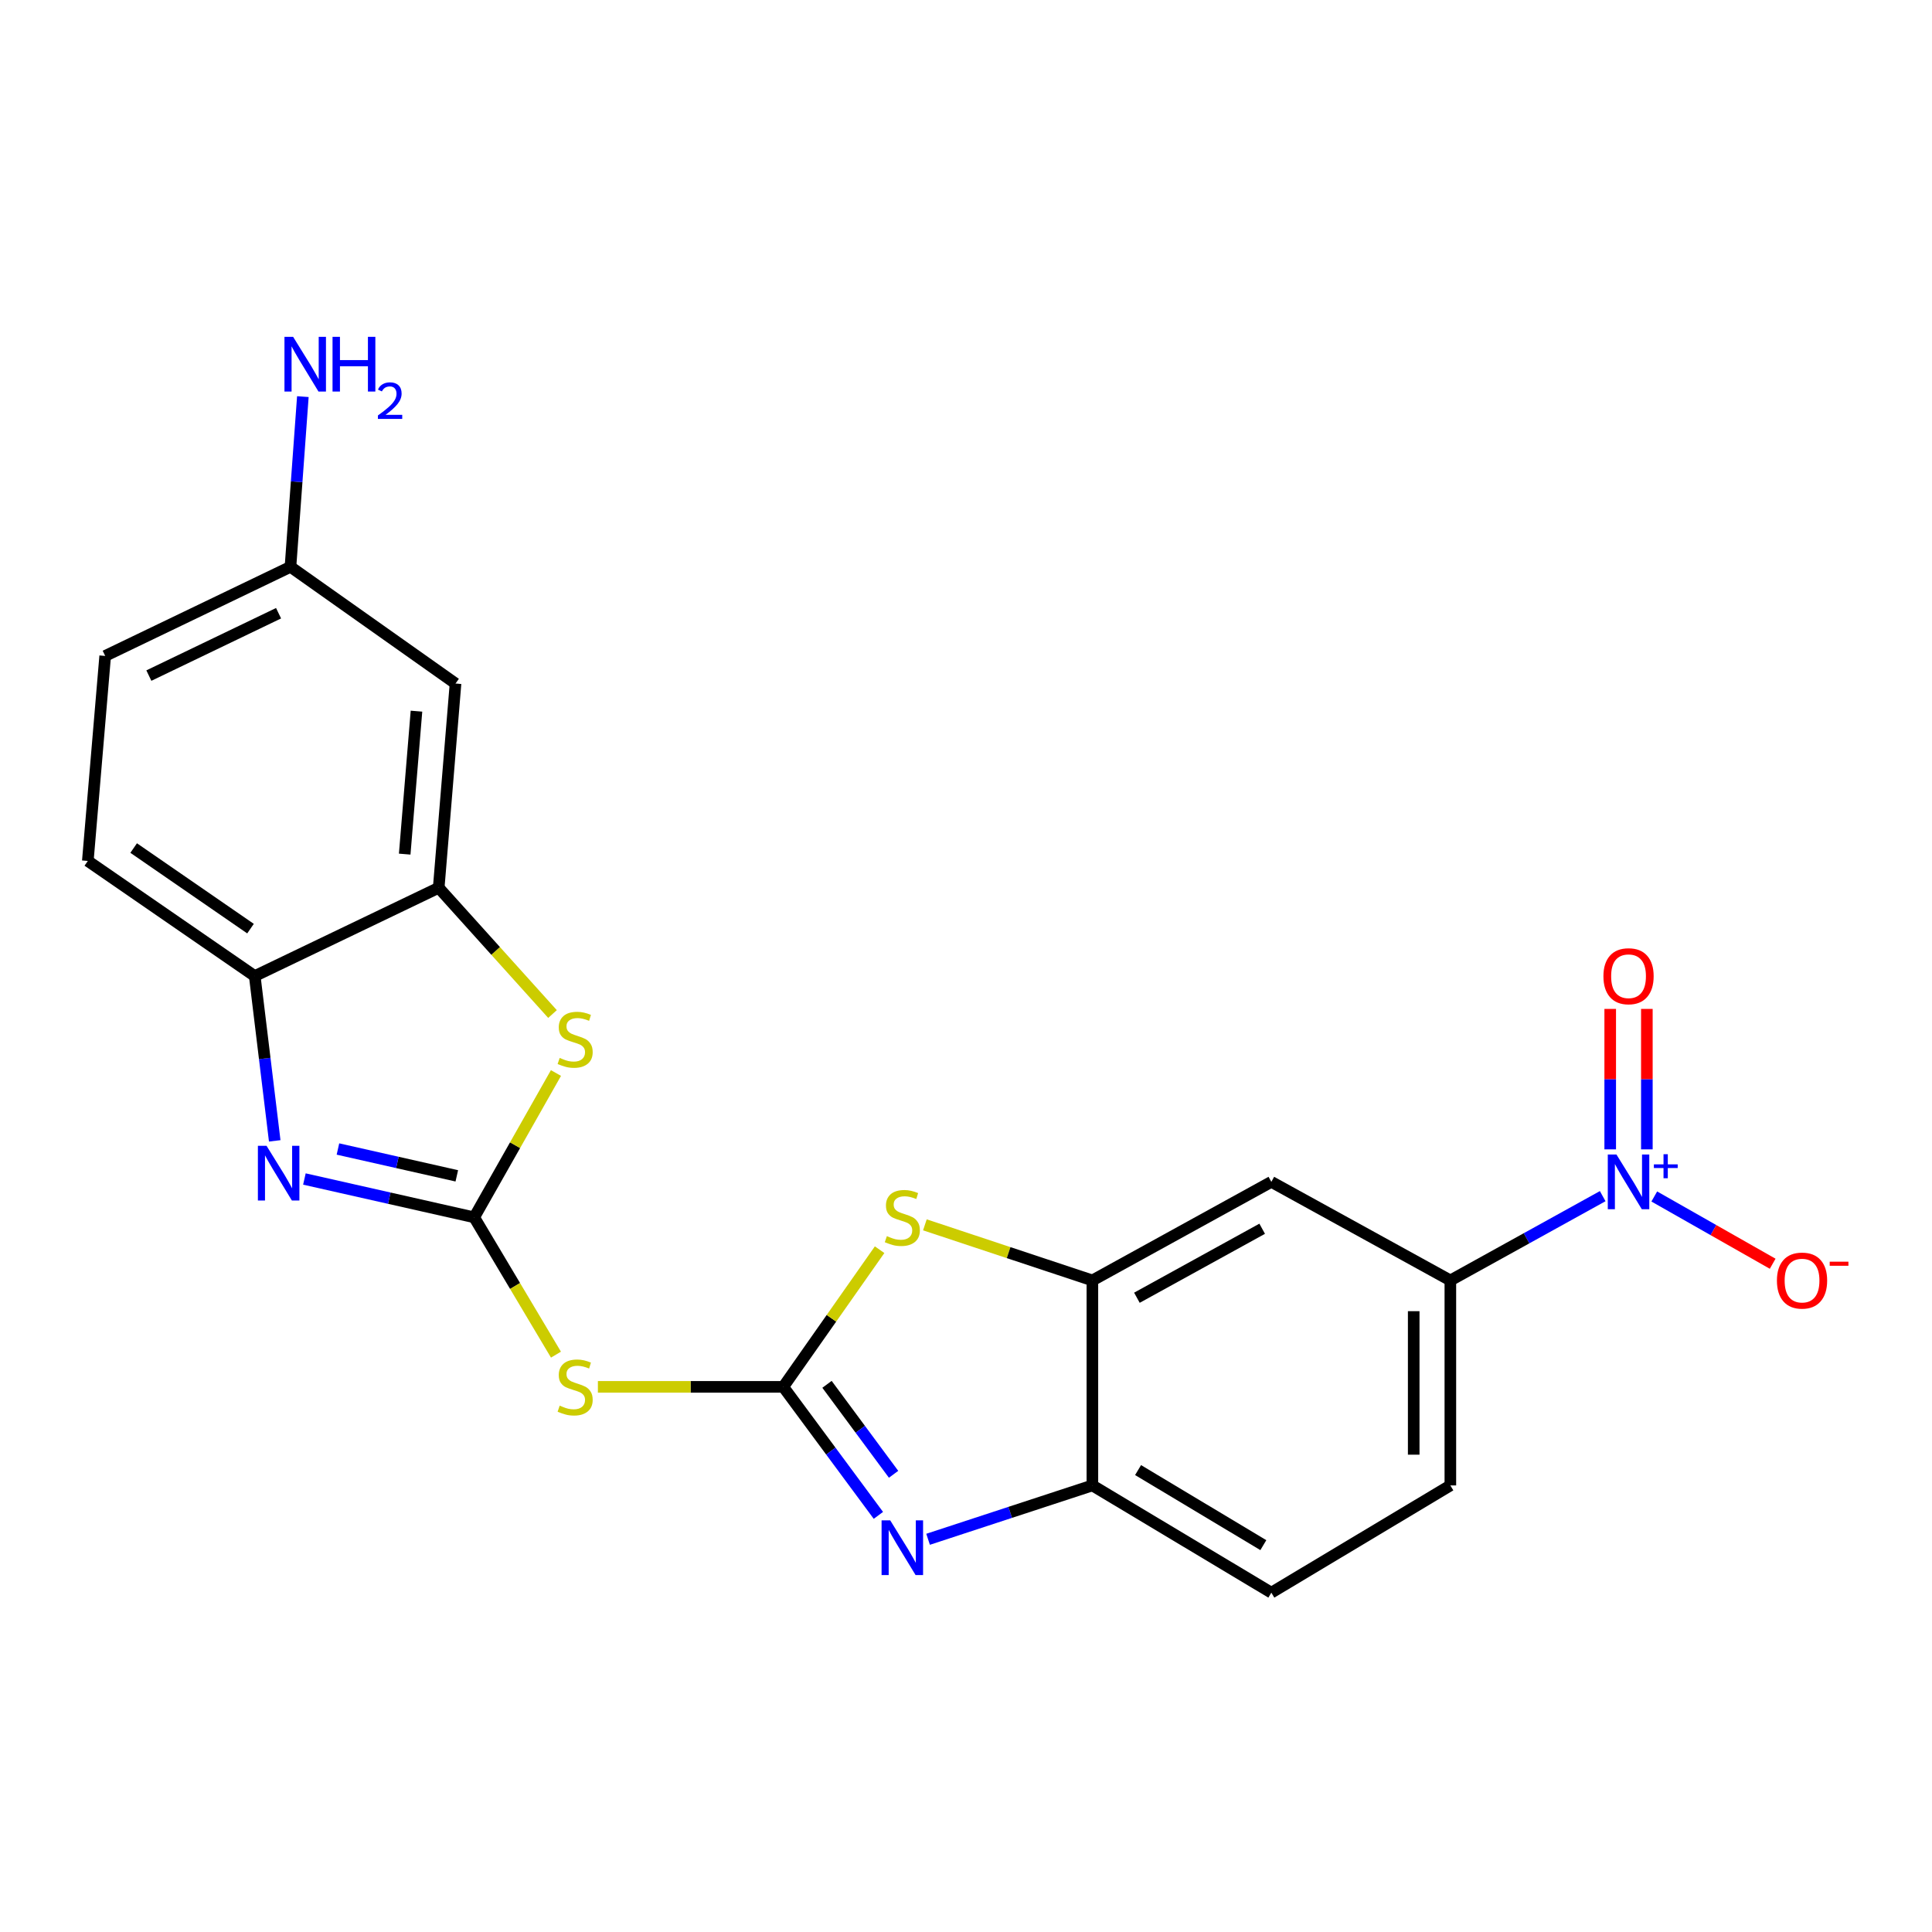 <?xml version='1.0' encoding='iso-8859-1'?>
<svg version='1.1' baseProfile='full'
              xmlns='http://www.w3.org/2000/svg'
                      xmlns:rdkit='http://www.rdkit.org/xml'
                      xmlns:xlink='http://www.w3.org/1999/xlink'
                  xml:space='preserve'
width='1000px' height='1000px' viewBox='0 0 1000 1000'>
<!-- END OF HEADER -->
<rect style='opacity:1.0;fill:#FFFFFF;stroke:none' width='1000' height='1000' x='0' y='0'> </rect>
<path class='bond-1' d='M 405.424,717.834 L 430.037,751.094' style='fill:none;fill-rule:evenodd;stroke:#000000;stroke-width:6px;stroke-linecap:butt;stroke-linejoin:miter;stroke-opacity:1' />
<path class='bond-1' d='M 430.037,751.094 L 454.65,784.353' style='fill:none;fill-rule:evenodd;stroke:#0000FF;stroke-width:6px;stroke-linecap:butt;stroke-linejoin:miter;stroke-opacity:1' />
<path class='bond-1' d='M 428.057,716.527 L 445.286,739.809' style='fill:none;fill-rule:evenodd;stroke:#000000;stroke-width:6px;stroke-linecap:butt;stroke-linejoin:miter;stroke-opacity:1' />
<path class='bond-1' d='M 445.286,739.809 L 462.515,763.091' style='fill:none;fill-rule:evenodd;stroke:#0000FF;stroke-width:6px;stroke-linecap:butt;stroke-linejoin:miter;stroke-opacity:1' />
<path class='bond-4' d='M 405.424,717.834 L 357.446,717.834' style='fill:none;fill-rule:evenodd;stroke:#000000;stroke-width:6px;stroke-linecap:butt;stroke-linejoin:miter;stroke-opacity:1' />
<path class='bond-4' d='M 357.446,717.834 L 309.468,717.834' style='fill:none;fill-rule:evenodd;stroke:#CCCC00;stroke-width:6px;stroke-linecap:butt;stroke-linejoin:miter;stroke-opacity:1' />
<path class='bond-5' d='M 405.424,717.834 L 430.355,682.338' style='fill:none;fill-rule:evenodd;stroke:#000000;stroke-width:6px;stroke-linecap:butt;stroke-linejoin:miter;stroke-opacity:1' />
<path class='bond-5' d='M 430.355,682.338 L 455.285,646.842' style='fill:none;fill-rule:evenodd;stroke:#CCCC00;stroke-width:6px;stroke-linecap:butt;stroke-linejoin:miter;stroke-opacity:1' />
<path class='bond-0' d='M 245.442,630.097 L 266.604,665.629' style='fill:none;fill-rule:evenodd;stroke:#000000;stroke-width:6px;stroke-linecap:butt;stroke-linejoin:miter;stroke-opacity:1' />
<path class='bond-0' d='M 266.604,665.629 L 287.765,701.161' style='fill:none;fill-rule:evenodd;stroke:#CCCC00;stroke-width:6px;stroke-linecap:butt;stroke-linejoin:miter;stroke-opacity:1' />
<path class='bond-2' d='M 245.442,630.097 L 201.501,620.173' style='fill:none;fill-rule:evenodd;stroke:#000000;stroke-width:6px;stroke-linecap:butt;stroke-linejoin:miter;stroke-opacity:1' />
<path class='bond-2' d='M 201.501,620.173 L 157.56,610.25' style='fill:none;fill-rule:evenodd;stroke:#0000FF;stroke-width:6px;stroke-linecap:butt;stroke-linejoin:miter;stroke-opacity:1' />
<path class='bond-2' d='M 236.439,608.616 L 205.68,601.669' style='fill:none;fill-rule:evenodd;stroke:#000000;stroke-width:6px;stroke-linecap:butt;stroke-linejoin:miter;stroke-opacity:1' />
<path class='bond-2' d='M 205.68,601.669 L 174.921,594.723' style='fill:none;fill-rule:evenodd;stroke:#0000FF;stroke-width:6px;stroke-linecap:butt;stroke-linejoin:miter;stroke-opacity:1' />
<path class='bond-6' d='M 245.442,630.097 L 266.603,592.744' style='fill:none;fill-rule:evenodd;stroke:#000000;stroke-width:6px;stroke-linecap:butt;stroke-linejoin:miter;stroke-opacity:1' />
<path class='bond-6' d='M 266.603,592.744 L 287.764,555.39' style='fill:none;fill-rule:evenodd;stroke:#CCCC00;stroke-width:6px;stroke-linecap:butt;stroke-linejoin:miter;stroke-opacity:1' />
<path class='bond-9' d='M 480.374,796.733 L 522.895,782.793' style='fill:none;fill-rule:evenodd;stroke:#0000FF;stroke-width:6px;stroke-linecap:butt;stroke-linejoin:miter;stroke-opacity:1' />
<path class='bond-9' d='M 522.895,782.793 L 565.416,768.853' style='fill:none;fill-rule:evenodd;stroke:#000000;stroke-width:6px;stroke-linecap:butt;stroke-linejoin:miter;stroke-opacity:1' />
<path class='bond-10' d='M 142.197,590.509 L 137.025,547.859' style='fill:none;fill-rule:evenodd;stroke:#0000FF;stroke-width:6px;stroke-linecap:butt;stroke-linejoin:miter;stroke-opacity:1' />
<path class='bond-10' d='M 137.025,547.859 L 131.853,505.21' style='fill:none;fill-rule:evenodd;stroke:#000000;stroke-width:6px;stroke-linecap:butt;stroke-linejoin:miter;stroke-opacity:1' />
<path class='bond-3' d='M 829.554,619.127 L 790.128,640.937' style='fill:none;fill-rule:evenodd;stroke:#0000FF;stroke-width:6px;stroke-linecap:butt;stroke-linejoin:miter;stroke-opacity:1' />
<path class='bond-3' d='M 790.128,640.937 L 750.702,662.747' style='fill:none;fill-rule:evenodd;stroke:#000000;stroke-width:6px;stroke-linecap:butt;stroke-linejoin:miter;stroke-opacity:1' />
<path class='bond-14' d='M 856.251,619.296 L 886.892,636.704' style='fill:none;fill-rule:evenodd;stroke:#0000FF;stroke-width:6px;stroke-linecap:butt;stroke-linejoin:miter;stroke-opacity:1' />
<path class='bond-14' d='M 886.892,636.704 L 917.533,654.112' style='fill:none;fill-rule:evenodd;stroke:#FF0000;stroke-width:6px;stroke-linecap:butt;stroke-linejoin:miter;stroke-opacity:1' />
<path class='bond-15' d='M 852.414,594.905 L 852.414,558.559' style='fill:none;fill-rule:evenodd;stroke:#0000FF;stroke-width:6px;stroke-linecap:butt;stroke-linejoin:miter;stroke-opacity:1' />
<path class='bond-15' d='M 852.414,558.559 L 852.414,522.213' style='fill:none;fill-rule:evenodd;stroke:#FF0000;stroke-width:6px;stroke-linecap:butt;stroke-linejoin:miter;stroke-opacity:1' />
<path class='bond-15' d='M 833.444,594.905 L 833.444,558.559' style='fill:none;fill-rule:evenodd;stroke:#0000FF;stroke-width:6px;stroke-linecap:butt;stroke-linejoin:miter;stroke-opacity:1' />
<path class='bond-15' d='M 833.444,558.559 L 833.444,522.213' style='fill:none;fill-rule:evenodd;stroke:#FF0000;stroke-width:6px;stroke-linecap:butt;stroke-linejoin:miter;stroke-opacity:1' />
<path class='bond-7' d='M 478.717,633.971 L 522.067,648.359' style='fill:none;fill-rule:evenodd;stroke:#CCCC00;stroke-width:6px;stroke-linecap:butt;stroke-linejoin:miter;stroke-opacity:1' />
<path class='bond-7' d='M 522.067,648.359 L 565.416,662.747' style='fill:none;fill-rule:evenodd;stroke:#000000;stroke-width:6px;stroke-linecap:butt;stroke-linejoin:miter;stroke-opacity:1' />
<path class='bond-8' d='M 285.977,524.859 L 256.525,492.181' style='fill:none;fill-rule:evenodd;stroke:#CCCC00;stroke-width:6px;stroke-linecap:butt;stroke-linejoin:miter;stroke-opacity:1' />
<path class='bond-8' d='M 256.525,492.181 L 227.073,459.503' style='fill:none;fill-rule:evenodd;stroke:#000000;stroke-width:6px;stroke-linecap:butt;stroke-linejoin:miter;stroke-opacity:1' />
<path class='bond-12' d='M 565.416,662.747 L 658.043,611.728' style='fill:none;fill-rule:evenodd;stroke:#000000;stroke-width:6px;stroke-linecap:butt;stroke-linejoin:miter;stroke-opacity:1' />
<path class='bond-12' d='M 588.463,671.71 L 653.302,635.997' style='fill:none;fill-rule:evenodd;stroke:#000000;stroke-width:6px;stroke-linecap:butt;stroke-linejoin:miter;stroke-opacity:1' />
<path class='bond-22' d='M 565.416,662.747 L 565.416,768.853' style='fill:none;fill-rule:evenodd;stroke:#000000;stroke-width:6px;stroke-linecap:butt;stroke-linejoin:miter;stroke-opacity:1' />
<path class='bond-13' d='M 227.073,459.503 L 235.778,353.797' style='fill:none;fill-rule:evenodd;stroke:#000000;stroke-width:6px;stroke-linecap:butt;stroke-linejoin:miter;stroke-opacity:1' />
<path class='bond-13' d='M 209.472,442.09 L 215.566,368.096' style='fill:none;fill-rule:evenodd;stroke:#000000;stroke-width:6px;stroke-linecap:butt;stroke-linejoin:miter;stroke-opacity:1' />
<path class='bond-23' d='M 227.073,459.503 L 131.853,505.21' style='fill:none;fill-rule:evenodd;stroke:#000000;stroke-width:6px;stroke-linecap:butt;stroke-linejoin:miter;stroke-opacity:1' />
<path class='bond-16' d='M 565.416,768.853 L 658.043,824.362' style='fill:none;fill-rule:evenodd;stroke:#000000;stroke-width:6px;stroke-linecap:butt;stroke-linejoin:miter;stroke-opacity:1' />
<path class='bond-16' d='M 589.062,760.908 L 653.901,799.764' style='fill:none;fill-rule:evenodd;stroke:#000000;stroke-width:6px;stroke-linecap:butt;stroke-linejoin:miter;stroke-opacity:1' />
<path class='bond-18' d='M 131.853,505.21 L 45.455,445.623' style='fill:none;fill-rule:evenodd;stroke:#000000;stroke-width:6px;stroke-linecap:butt;stroke-linejoin:miter;stroke-opacity:1' />
<path class='bond-18' d='M 129.664,480.656 L 69.185,438.945' style='fill:none;fill-rule:evenodd;stroke:#000000;stroke-width:6px;stroke-linecap:butt;stroke-linejoin:miter;stroke-opacity:1' />
<path class='bond-11' d='M 750.702,662.747 L 658.043,611.728' style='fill:none;fill-rule:evenodd;stroke:#000000;stroke-width:6px;stroke-linecap:butt;stroke-linejoin:miter;stroke-opacity:1' />
<path class='bond-24' d='M 750.702,662.747 L 750.702,768.853' style='fill:none;fill-rule:evenodd;stroke:#000000;stroke-width:6px;stroke-linecap:butt;stroke-linejoin:miter;stroke-opacity:1' />
<path class='bond-24' d='M 731.732,678.663 L 731.732,752.937' style='fill:none;fill-rule:evenodd;stroke:#000000;stroke-width:6px;stroke-linecap:butt;stroke-linejoin:miter;stroke-opacity:1' />
<path class='bond-19' d='M 235.778,353.797 L 150.349,293.387' style='fill:none;fill-rule:evenodd;stroke:#000000;stroke-width:6px;stroke-linecap:butt;stroke-linejoin:miter;stroke-opacity:1' />
<path class='bond-17' d='M 658.043,824.362 L 750.702,768.853' style='fill:none;fill-rule:evenodd;stroke:#000000;stroke-width:6px;stroke-linecap:butt;stroke-linejoin:miter;stroke-opacity:1' />
<path class='bond-21' d='M 45.455,445.623 L 54.444,339.506' style='fill:none;fill-rule:evenodd;stroke:#000000;stroke-width:6px;stroke-linecap:butt;stroke-linejoin:miter;stroke-opacity:1' />
<path class='bond-20' d='M 150.349,293.387 L 153.553,249.34' style='fill:none;fill-rule:evenodd;stroke:#000000;stroke-width:6px;stroke-linecap:butt;stroke-linejoin:miter;stroke-opacity:1' />
<path class='bond-20' d='M 153.553,249.34 L 156.758,205.292' style='fill:none;fill-rule:evenodd;stroke:#0000FF;stroke-width:6px;stroke-linecap:butt;stroke-linejoin:miter;stroke-opacity:1' />
<path class='bond-25' d='M 150.349,293.387 L 54.444,339.506' style='fill:none;fill-rule:evenodd;stroke:#000000;stroke-width:6px;stroke-linecap:butt;stroke-linejoin:miter;stroke-opacity:1' />
<path class='bond-25' d='M 144.185,317.401 L 77.051,349.684' style='fill:none;fill-rule:evenodd;stroke:#000000;stroke-width:6px;stroke-linecap:butt;stroke-linejoin:miter;stroke-opacity:1' />
<path  class='atom-2' d='M 460.785 786.943
L 470.065 801.943
Q 470.985 803.423, 472.465 806.103
Q 473.945 808.783, 474.025 808.943
L 474.025 786.943
L 477.785 786.943
L 477.785 815.263
L 473.905 815.263
L 463.945 798.863
Q 462.785 796.943, 461.545 794.743
Q 460.345 792.543, 459.985 791.863
L 459.985 815.263
L 456.305 815.263
L 456.305 786.943
L 460.785 786.943
' fill='#0000FF'/>
<path  class='atom-3' d='M 137.966 593.078
L 147.246 608.078
Q 148.166 609.558, 149.646 612.238
Q 151.126 614.918, 151.206 615.078
L 151.206 593.078
L 154.966 593.078
L 154.966 621.398
L 151.086 621.398
L 141.126 604.998
Q 139.966 603.078, 138.726 600.878
Q 137.526 598.678, 137.166 597.998
L 137.166 621.398
L 133.486 621.398
L 133.486 593.078
L 137.966 593.078
' fill='#0000FF'/>
<path  class='atom-4' d='M 836.669 597.568
L 845.949 612.568
Q 846.869 614.048, 848.349 616.728
Q 849.829 619.408, 849.909 619.568
L 849.909 597.568
L 853.669 597.568
L 853.669 625.888
L 849.789 625.888
L 839.829 609.488
Q 838.669 607.568, 837.429 605.368
Q 836.229 603.168, 835.869 602.488
L 835.869 625.888
L 832.189 625.888
L 832.189 597.568
L 836.669 597.568
' fill='#0000FF'/>
<path  class='atom-4' d='M 856.045 602.673
L 861.034 602.673
L 861.034 597.419
L 863.252 597.419
L 863.252 602.673
L 868.374 602.673
L 868.374 604.573
L 863.252 604.573
L 863.252 609.853
L 861.034 609.853
L 861.034 604.573
L 856.045 604.573
L 856.045 602.673
' fill='#0000FF'/>
<path  class='atom-5' d='M 289.695 727.554
Q 290.015 727.674, 291.335 728.234
Q 292.655 728.794, 294.095 729.154
Q 295.575 729.474, 297.015 729.474
Q 299.695 729.474, 301.255 728.194
Q 302.815 726.874, 302.815 724.594
Q 302.815 723.034, 302.015 722.074
Q 301.255 721.114, 300.055 720.594
Q 298.855 720.074, 296.855 719.474
Q 294.335 718.714, 292.815 717.994
Q 291.335 717.274, 290.255 715.754
Q 289.215 714.234, 289.215 711.674
Q 289.215 708.114, 291.615 705.914
Q 294.055 703.714, 298.855 703.714
Q 302.135 703.714, 305.855 705.274
L 304.935 708.354
Q 301.535 706.954, 298.975 706.954
Q 296.215 706.954, 294.695 708.114
Q 293.175 709.234, 293.215 711.194
Q 293.215 712.714, 293.975 713.634
Q 294.775 714.554, 295.895 715.074
Q 297.055 715.594, 298.975 716.194
Q 301.535 716.994, 303.055 717.794
Q 304.575 718.594, 305.655 720.234
Q 306.775 721.834, 306.775 724.594
Q 306.775 728.514, 304.135 730.634
Q 301.535 732.714, 297.175 732.714
Q 294.655 732.714, 292.735 732.154
Q 290.855 731.634, 288.615 730.714
L 289.695 727.554
' fill='#CCCC00'/>
<path  class='atom-6' d='M 459.045 639.817
Q 459.365 639.937, 460.685 640.497
Q 462.005 641.057, 463.445 641.417
Q 464.925 641.737, 466.365 641.737
Q 469.045 641.737, 470.605 640.457
Q 472.165 639.137, 472.165 636.857
Q 472.165 635.297, 471.365 634.337
Q 470.605 633.377, 469.405 632.857
Q 468.205 632.337, 466.205 631.737
Q 463.685 630.977, 462.165 630.257
Q 460.685 629.537, 459.605 628.017
Q 458.565 626.497, 458.565 623.937
Q 458.565 620.377, 460.965 618.177
Q 463.405 615.977, 468.205 615.977
Q 471.485 615.977, 475.205 617.537
L 474.285 620.617
Q 470.885 619.217, 468.325 619.217
Q 465.565 619.217, 464.045 620.377
Q 462.525 621.497, 462.565 623.457
Q 462.565 624.977, 463.325 625.897
Q 464.125 626.817, 465.245 627.337
Q 466.405 627.857, 468.325 628.457
Q 470.885 629.257, 472.405 630.057
Q 473.925 630.857, 475.005 632.497
Q 476.125 634.097, 476.125 636.857
Q 476.125 640.777, 473.485 642.897
Q 470.885 644.977, 466.525 644.977
Q 464.005 644.977, 462.085 644.417
Q 460.205 643.897, 457.965 642.977
L 459.045 639.817
' fill='#CCCC00'/>
<path  class='atom-7' d='M 289.695 547.58
Q 290.015 547.7, 291.335 548.26
Q 292.655 548.82, 294.095 549.18
Q 295.575 549.5, 297.015 549.5
Q 299.695 549.5, 301.255 548.22
Q 302.815 546.9, 302.815 544.62
Q 302.815 543.06, 302.015 542.1
Q 301.255 541.14, 300.055 540.62
Q 298.855 540.1, 296.855 539.5
Q 294.335 538.74, 292.815 538.02
Q 291.335 537.3, 290.255 535.78
Q 289.215 534.26, 289.215 531.7
Q 289.215 528.14, 291.615 525.94
Q 294.055 523.74, 298.855 523.74
Q 302.135 523.74, 305.855 525.3
L 304.935 528.38
Q 301.535 526.98, 298.975 526.98
Q 296.215 526.98, 294.695 528.14
Q 293.175 529.26, 293.215 531.22
Q 293.215 532.74, 293.975 533.66
Q 294.775 534.58, 295.895 535.1
Q 297.055 535.62, 298.975 536.22
Q 301.535 537.02, 303.055 537.82
Q 304.575 538.62, 305.655 540.26
Q 306.775 541.86, 306.775 544.62
Q 306.775 548.54, 304.135 550.66
Q 301.535 552.74, 297.175 552.74
Q 294.655 552.74, 292.735 552.18
Q 290.855 551.66, 288.615 550.74
L 289.695 547.58
' fill='#CCCC00'/>
<path  class='atom-15' d='M 919.732 662.827
Q 919.732 656.027, 923.092 652.227
Q 926.452 648.427, 932.732 648.427
Q 939.012 648.427, 942.372 652.227
Q 945.732 656.027, 945.732 662.827
Q 945.732 669.707, 942.332 673.627
Q 938.932 677.507, 932.732 677.507
Q 926.492 677.507, 923.092 673.627
Q 919.732 669.747, 919.732 662.827
M 932.732 674.307
Q 937.052 674.307, 939.372 671.427
Q 941.732 668.507, 941.732 662.827
Q 941.732 657.267, 939.372 654.467
Q 937.052 651.627, 932.732 651.627
Q 928.412 651.627, 926.052 654.427
Q 923.732 657.227, 923.732 662.827
Q 923.732 668.547, 926.052 671.427
Q 928.412 674.307, 932.732 674.307
' fill='#FF0000'/>
<path  class='atom-15' d='M 947.052 653.049
L 956.74 653.049
L 956.74 655.161
L 947.052 655.161
L 947.052 653.049
' fill='#FF0000'/>
<path  class='atom-16' d='M 829.929 505.29
Q 829.929 498.49, 833.289 494.69
Q 836.649 490.89, 842.929 490.89
Q 849.209 490.89, 852.569 494.69
Q 855.929 498.49, 855.929 505.29
Q 855.929 512.17, 852.529 516.09
Q 849.129 519.97, 842.929 519.97
Q 836.689 519.97, 833.289 516.09
Q 829.929 512.21, 829.929 505.29
M 842.929 516.77
Q 847.249 516.77, 849.569 513.89
Q 851.929 510.97, 851.929 505.29
Q 851.929 499.73, 849.569 496.93
Q 847.249 494.09, 842.929 494.09
Q 838.609 494.09, 836.249 496.89
Q 833.929 499.69, 833.929 505.29
Q 833.929 511.01, 836.249 513.89
Q 838.609 516.77, 842.929 516.77
' fill='#FF0000'/>
<path  class='atom-21' d='M 151.719 174.343
L 160.999 189.343
Q 161.919 190.823, 163.399 193.503
Q 164.879 196.183, 164.959 196.343
L 164.959 174.343
L 168.719 174.343
L 168.719 202.663
L 164.839 202.663
L 154.879 186.263
Q 153.719 184.343, 152.479 182.143
Q 151.279 179.943, 150.919 179.263
L 150.919 202.663
L 147.239 202.663
L 147.239 174.343
L 151.719 174.343
' fill='#0000FF'/>
<path  class='atom-21' d='M 172.119 174.343
L 175.959 174.343
L 175.959 186.383
L 190.439 186.383
L 190.439 174.343
L 194.279 174.343
L 194.279 202.663
L 190.439 202.663
L 190.439 189.583
L 175.959 189.583
L 175.959 202.663
L 172.119 202.663
L 172.119 174.343
' fill='#0000FF'/>
<path  class='atom-21' d='M 195.652 201.67
Q 196.338 199.901, 197.975 198.924
Q 199.612 197.921, 201.882 197.921
Q 204.707 197.921, 206.291 199.452
Q 207.875 200.983, 207.875 203.702
Q 207.875 206.474, 205.816 209.062
Q 203.783 211.649, 199.559 214.711
L 208.192 214.711
L 208.192 216.823
L 195.599 216.823
L 195.599 215.054
Q 199.084 212.573, 201.143 210.725
Q 203.229 208.877, 204.232 207.214
Q 205.235 205.55, 205.235 203.834
Q 205.235 202.039, 204.338 201.036
Q 203.44 200.033, 201.882 200.033
Q 200.378 200.033, 199.374 200.64
Q 198.371 201.247, 197.658 202.594
L 195.652 201.67
' fill='#0000FF'/>
</svg>
